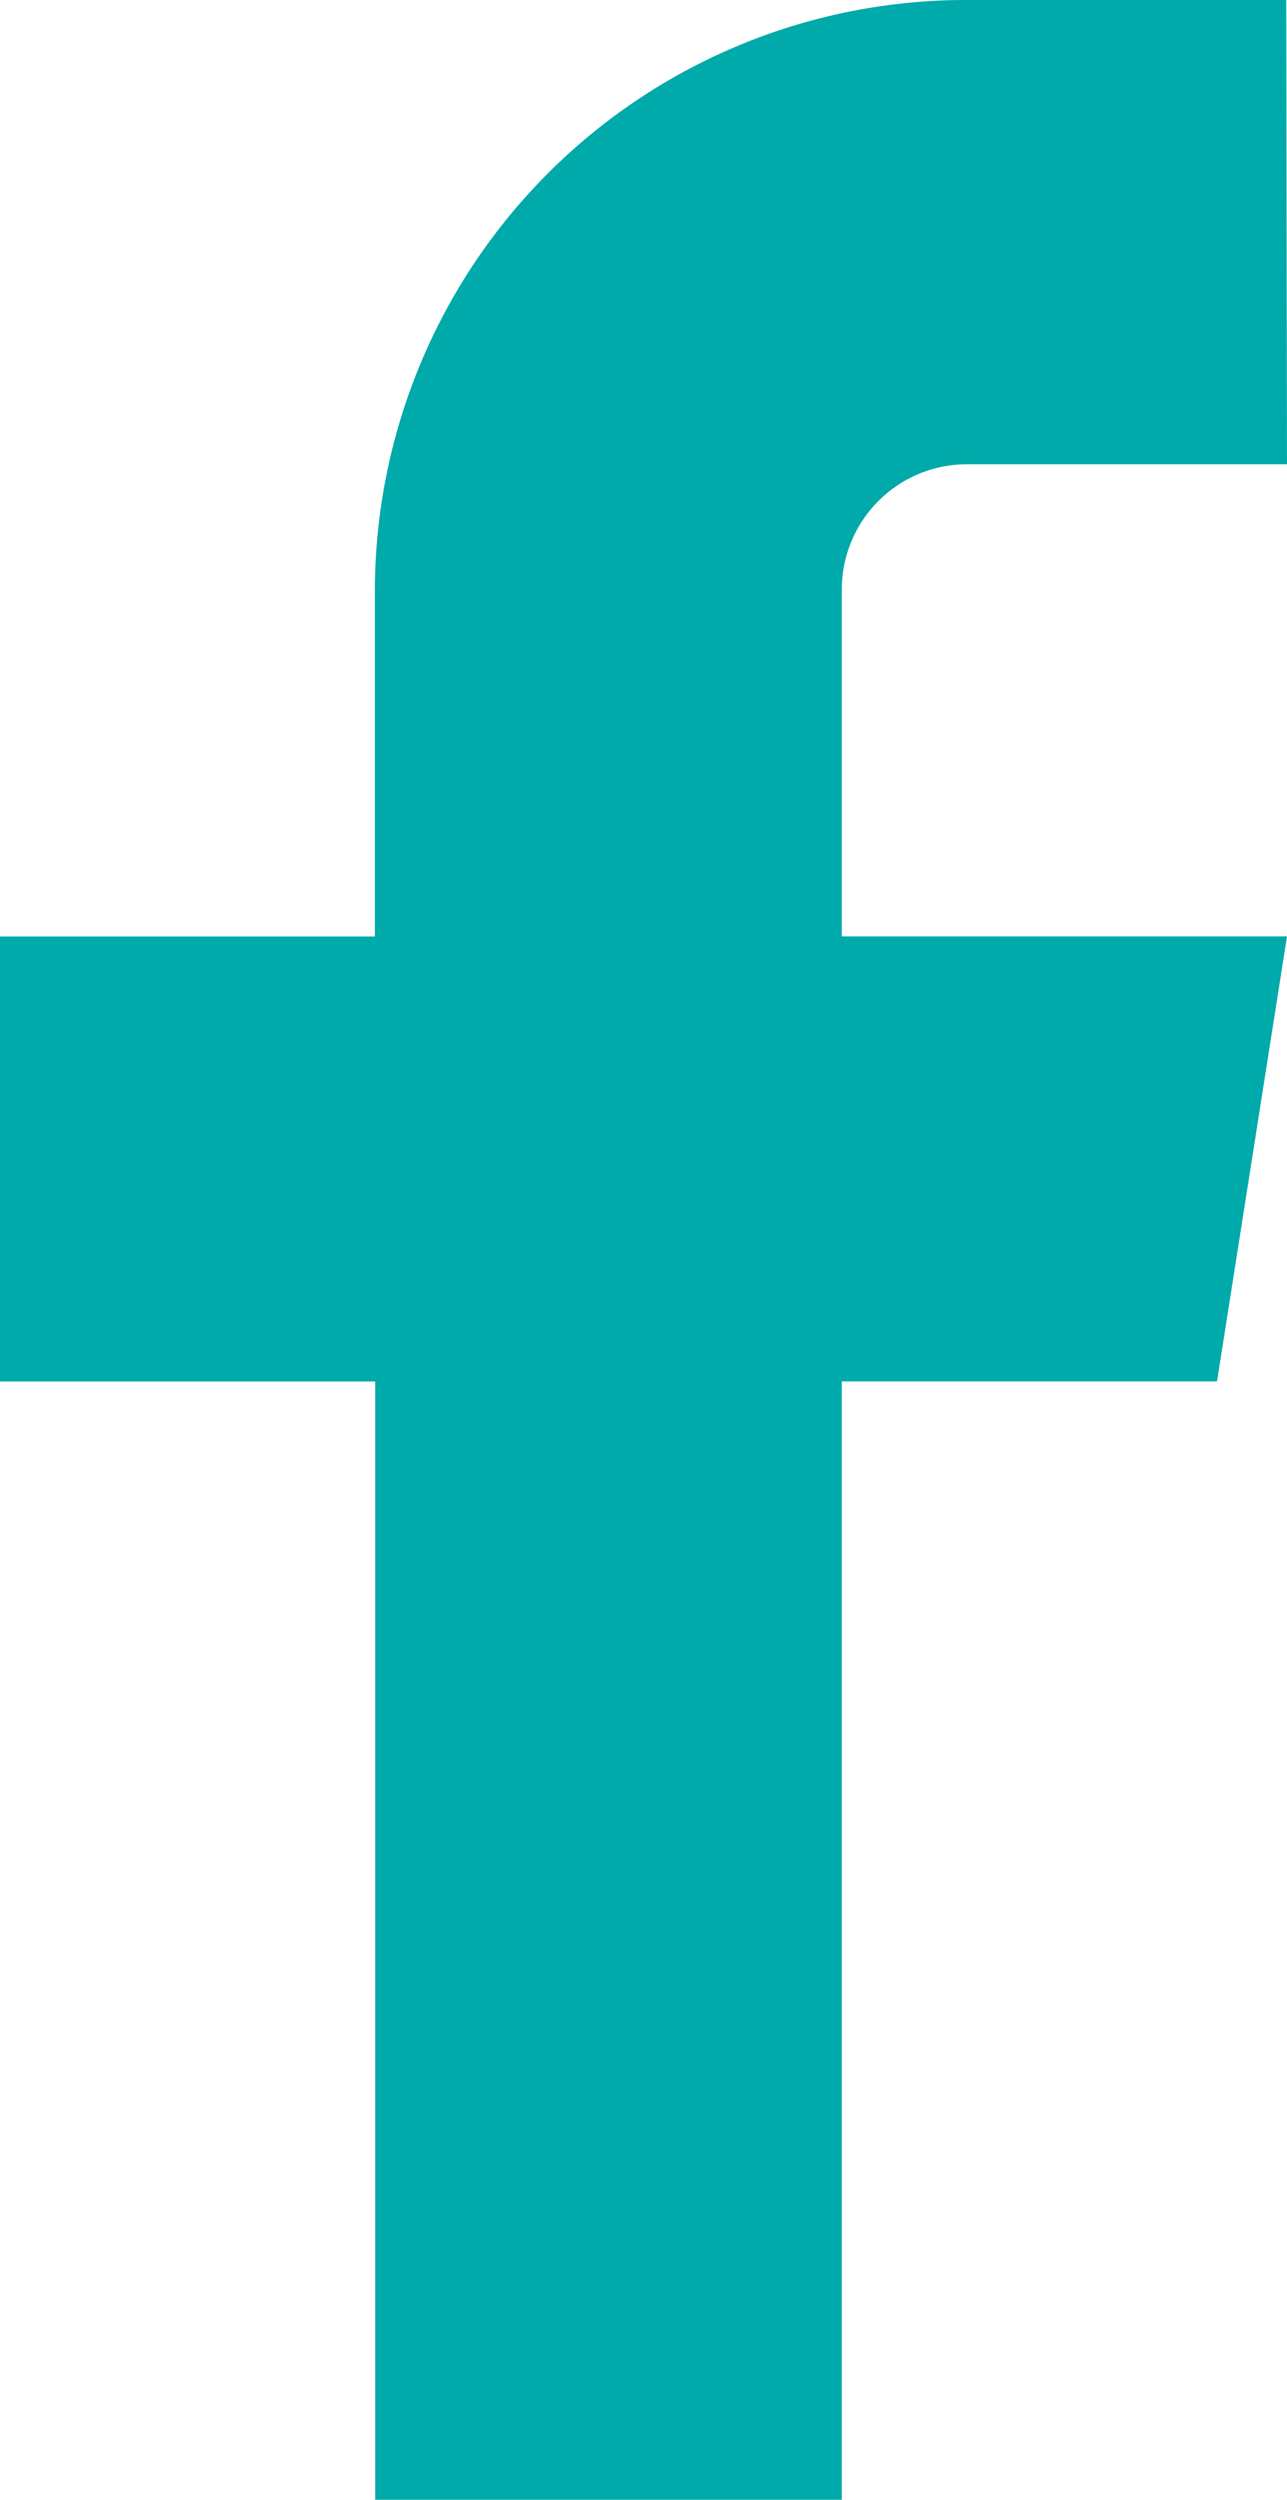 <svg xmlns="http://www.w3.org/2000/svg" width="15.229" height="29.561" viewBox="0 0 15.229 29.561">
  <path id="Path_774" data-name="Path 774" d="M118.133,97.1h-3.784a1.481,1.481,0,0,0-1.484,1.476v4.107h5.268l-.828,5.262h-4.44v13.225h-5.521V107.946H102.9v-5.262h4.44V98.577a6.994,6.994,0,0,1,7-6.967h3.784Z" transform="translate(-102.904 -91.61)" fill="#00AAAA"/>
</svg>
